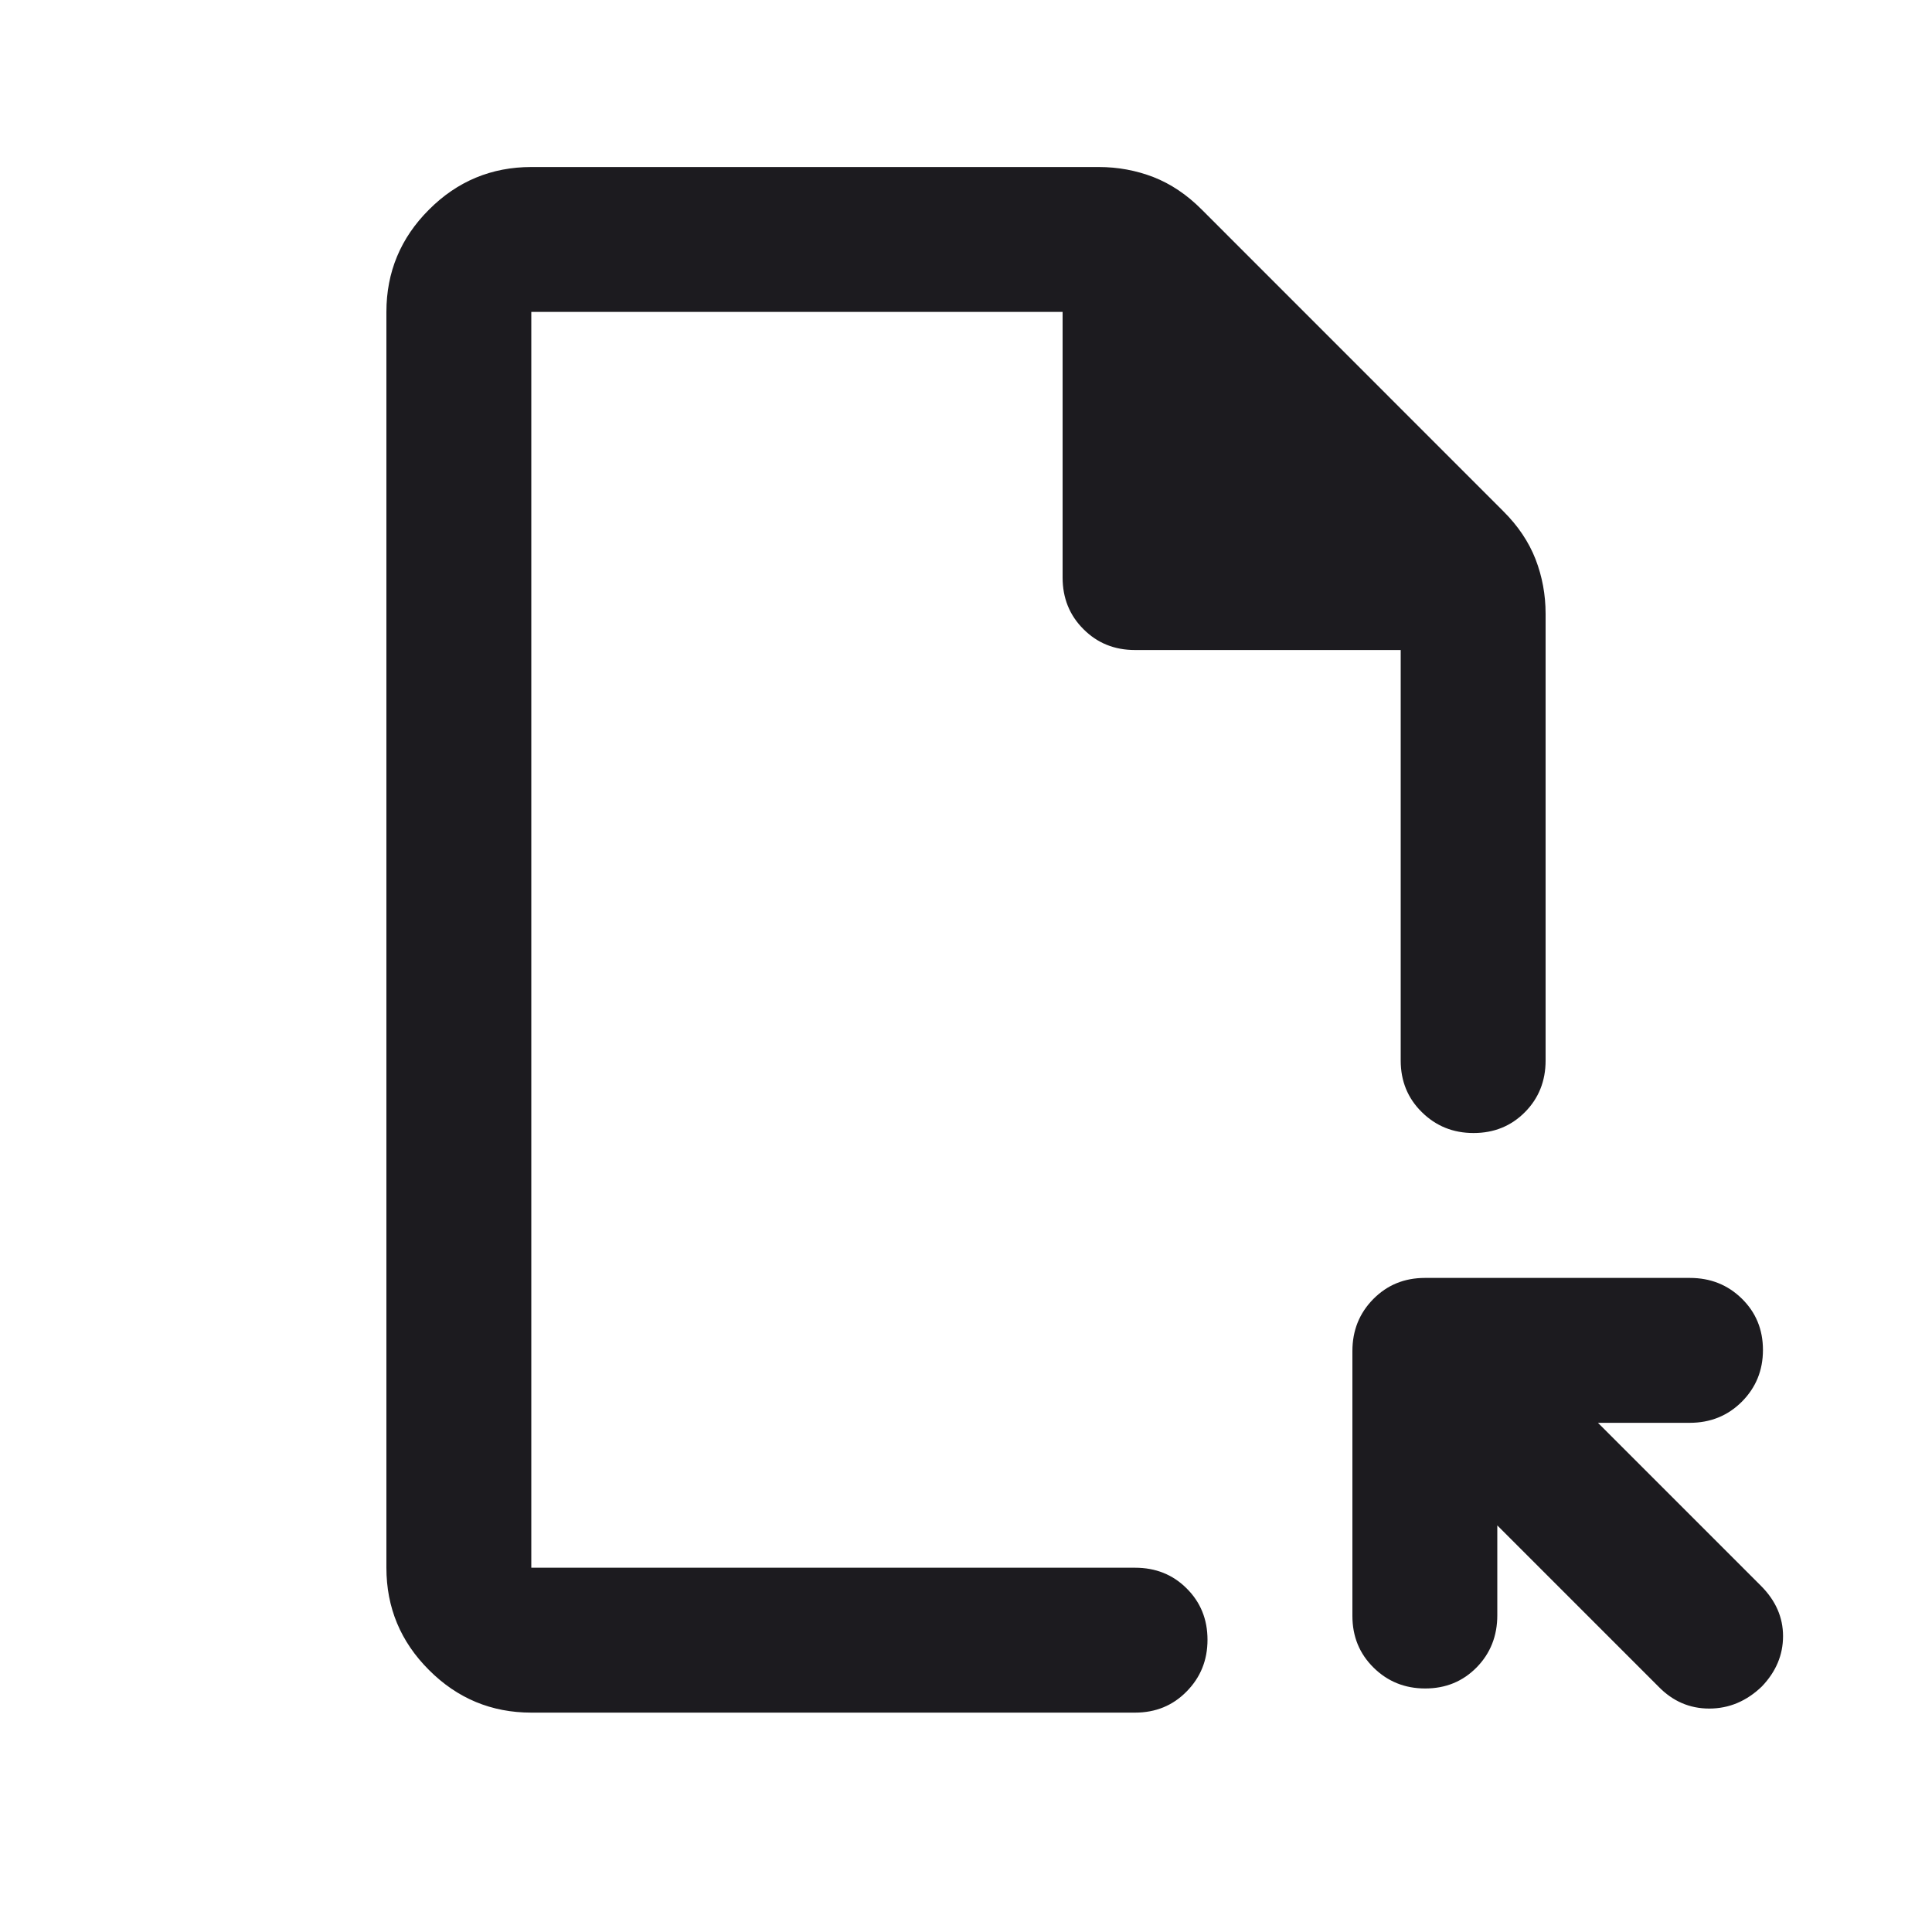 <svg width="20" height="20" viewBox="0 0 20 20" fill="none" xmlns="http://www.w3.org/2000/svg">
<g id="file_open">
<mask id="mask0_832_34588" style="mask-type:alpha" maskUnits="userSpaceOnUse" x="0" y="0" width="20" height="20">
<rect id="Bounding box" width="20" height="20" fill="#D9D9D9"/>
</mask>
<g mask="url(#mask0_832_34588)">
<path id="file_open_2" d="M5.5 17.729C5.088 17.729 4.734 17.582 4.441 17.288C4.147 16.995 4 16.642 4 16.229V3.229C4 2.817 4.147 2.463 4.441 2.17C4.734 1.876 5.088 1.729 5.5 1.729H11.375C11.572 1.729 11.761 1.764 11.94 1.833C12.119 1.903 12.285 2.014 12.438 2.167L15.562 5.292C15.715 5.444 15.826 5.61 15.896 5.789C15.965 5.968 16 6.156 16 6.354V10.979C16 11.191 15.928 11.37 15.786 11.513C15.643 11.657 15.466 11.729 15.254 11.729C15.043 11.729 14.865 11.657 14.719 11.513C14.573 11.37 14.5 11.191 14.5 10.979V6.729H11.75C11.537 6.729 11.359 6.657 11.216 6.513C11.072 6.37 11 6.191 11 5.979V3.229H5.5V16.229H11.75C11.963 16.229 12.141 16.3 12.284 16.443C12.428 16.586 12.5 16.763 12.5 16.975C12.5 17.186 12.428 17.364 12.284 17.51C12.141 17.656 11.963 17.729 11.75 17.729H5.5ZM15.5 15.791V16.721C15.5 16.936 15.428 17.116 15.286 17.261C15.143 17.406 14.966 17.479 14.754 17.479C14.543 17.479 14.365 17.407 14.219 17.263C14.073 17.119 14 16.941 14 16.728V13.986C14 13.773 14.072 13.594 14.216 13.448C14.36 13.302 14.538 13.229 14.751 13.229H17.493C17.706 13.229 17.885 13.3 18.031 13.443C18.177 13.586 18.25 13.763 18.25 13.975C18.25 14.186 18.177 14.364 18.032 14.51C17.886 14.656 17.706 14.729 17.491 14.729H16.542L18.229 16.416C18.382 16.569 18.458 16.743 18.458 16.937C18.458 17.132 18.385 17.305 18.239 17.458C18.08 17.611 17.898 17.687 17.694 17.687C17.491 17.687 17.315 17.611 17.167 17.458L15.5 15.791Z" fill="#1C1B1F"/>
</g>
</g>
</svg>
